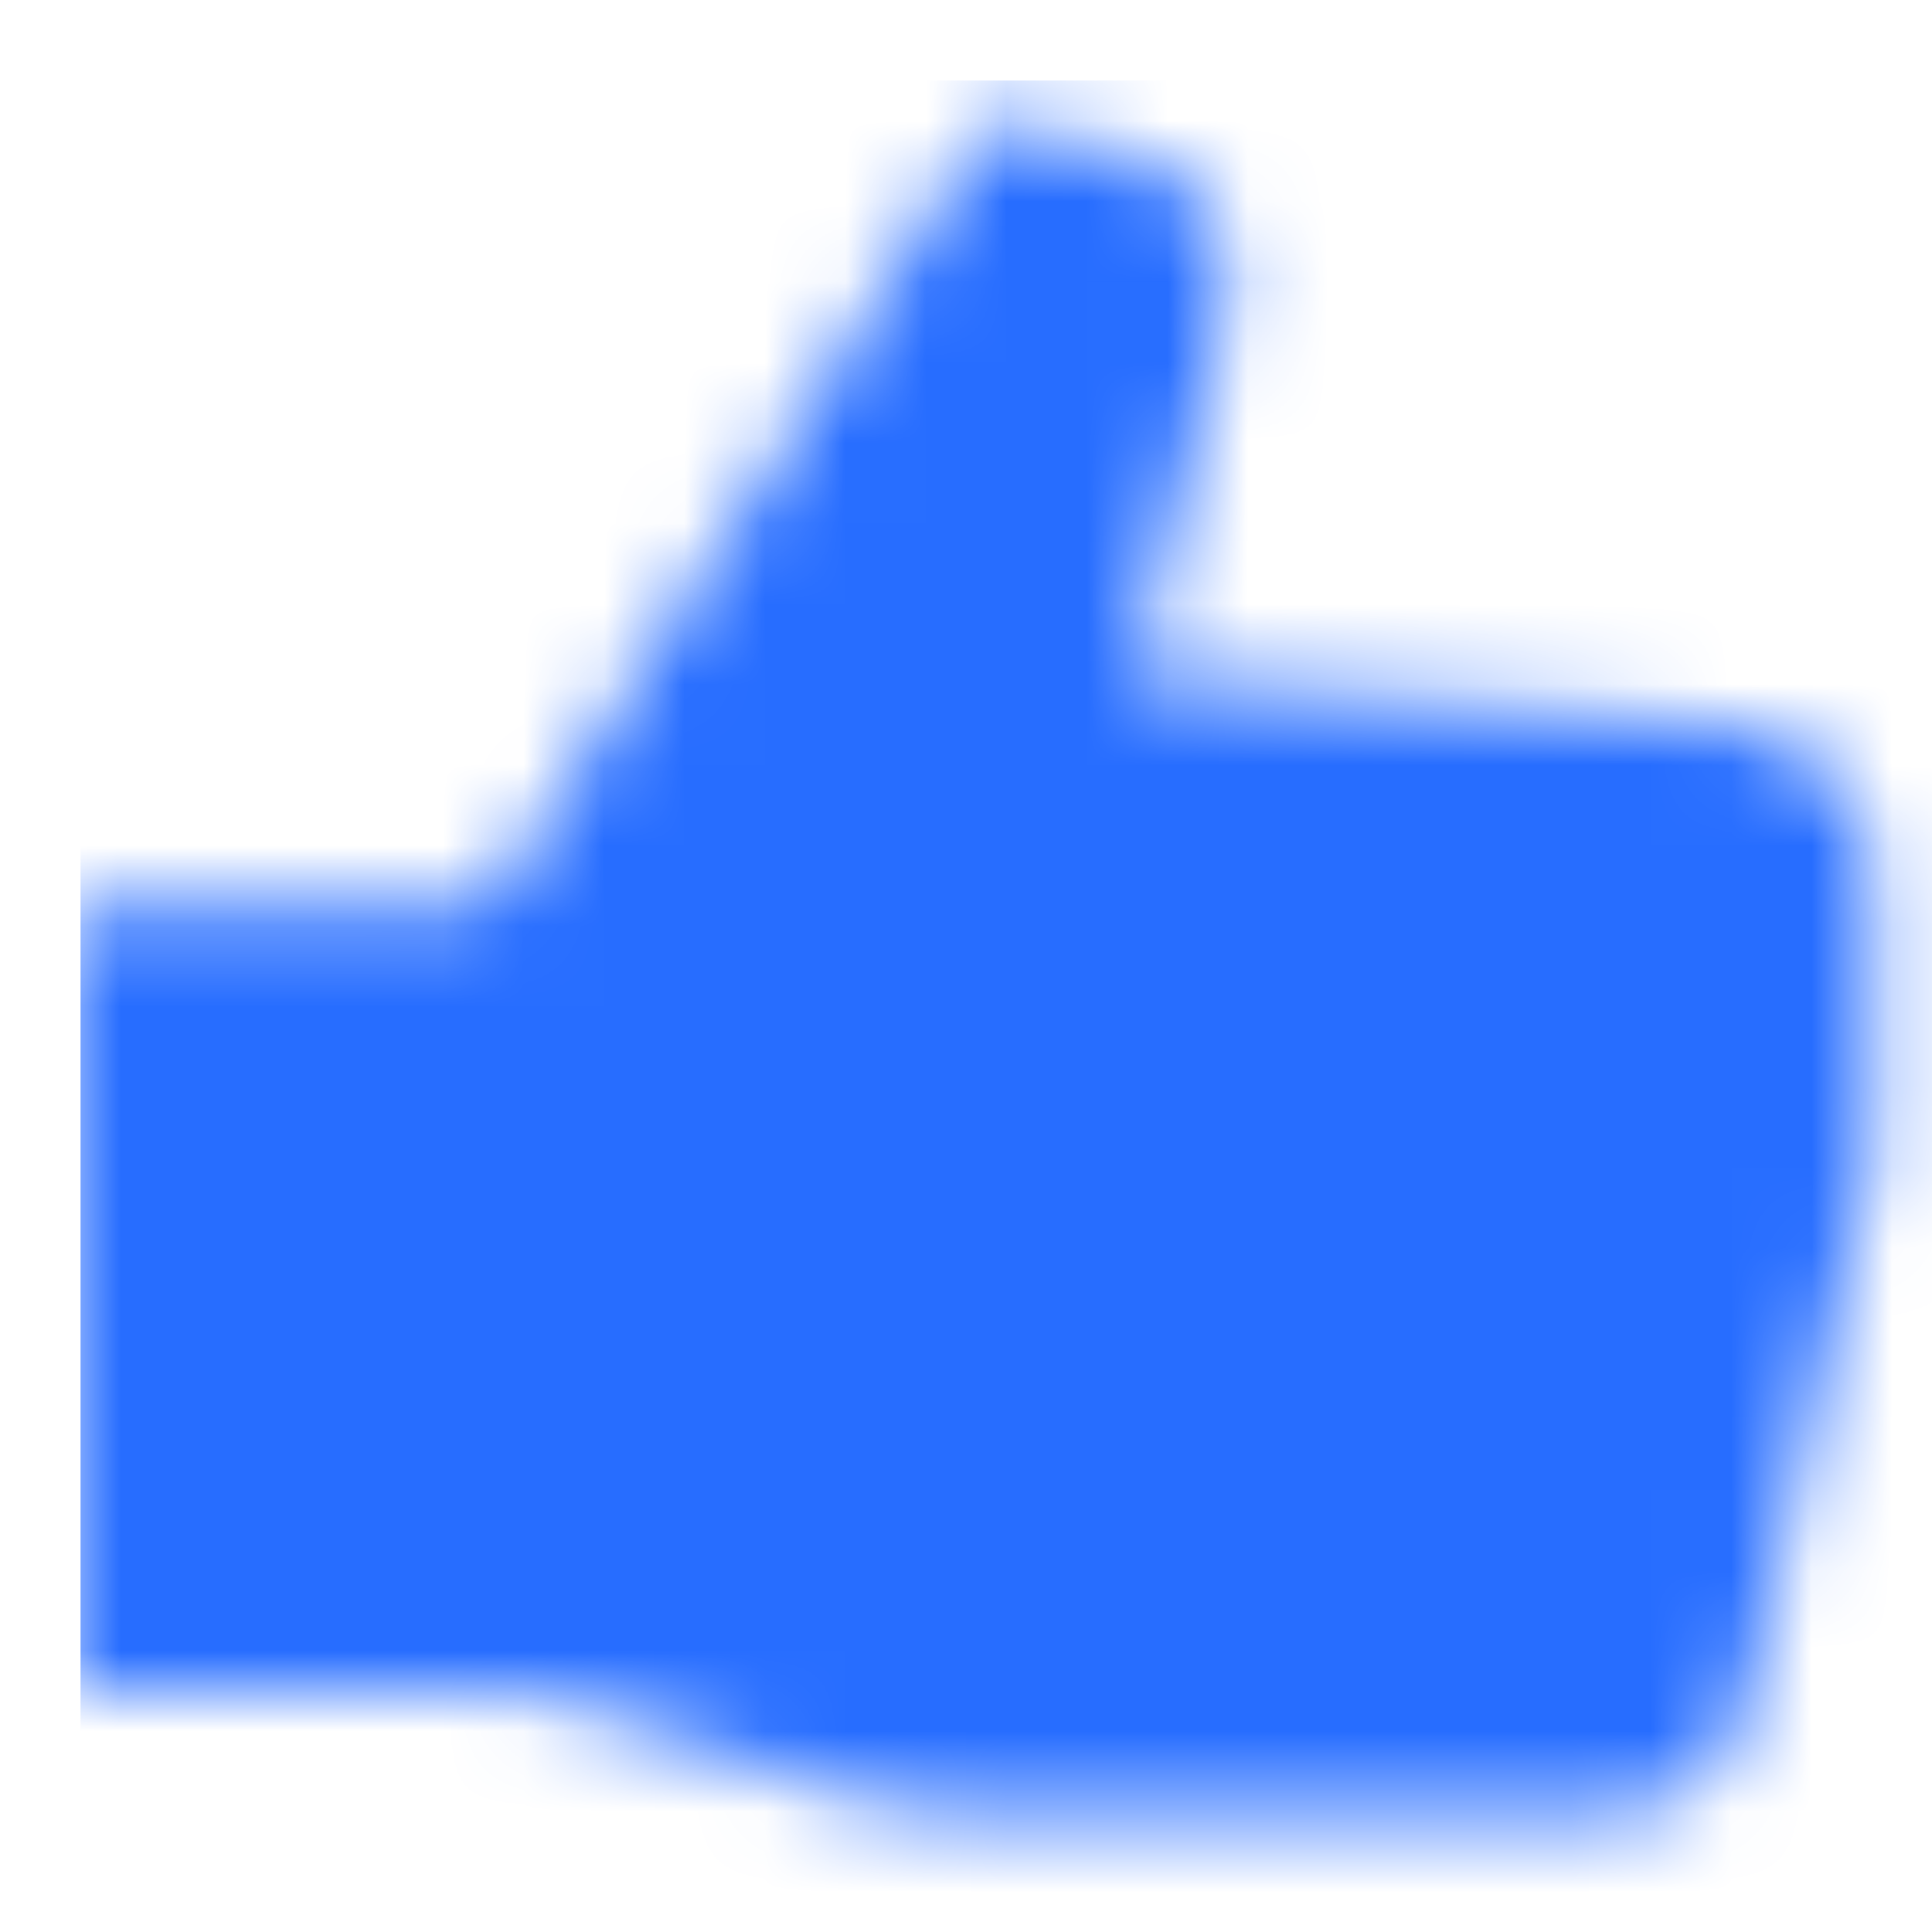 <svg width="24" height="24" viewBox="0 0 24 24" fill="none" xmlns="http://www.w3.org/2000/svg">
<mask id="mask0_5_3516" style="mask-type:alpha" maskUnits="userSpaceOnUse" x="0" y="1" width="24" height="22">
<path d="M21.375 9L14.062 8.437L15.141 4.247C15.422 3 15.104 2.284 14.087 1.969L12.461 1.507C12.382 1.486 12.299 1.519 12.255 1.588L6.208 11.072C6.14 11.183 6.019 11.251 5.889 11.251H0.75V21H6.263C6.505 21 6.745 21.039 6.975 21.115L10.551 22.307C10.934 22.435 11.334 22.5 11.737 22.5H20.078C20.968 22.5 21.554 21.866 21.729 20.992L23.25 14.324V10.875C23.25 9.841 22.406 9.094 21.375 9Z" fill="white"/>
</mask>
<g mask="url(#mask0_5_3516)">
<g filter="url(#filter0_d_5_3516)">
<rect width="24" height="24" fill="#276DFF"/>
</g>
</g>
<defs>
<filter id="filter0_d_5_3516" x="0" y="0" width="26" height="26" filterUnits="userSpaceOnUse" color-interpolation-filters="sRGB">
<feFlood flood-opacity="0" result="BackgroundImageFix"/>
<feColorMatrix in="SourceAlpha" type="matrix" values="0 0 0 0 0 0 0 0 0 0 0 0 0 0 0 0 0 0 127 0" result="hardAlpha"/>
<feOffset dx="1" dy="1"/>
<feGaussianBlur stdDeviation="0.5"/>
<feColorMatrix type="matrix" values="0 0 0 0 0 0 0 0 0 0 0 0 0 0 0 0 0 0 0.25 0"/>
<feBlend mode="normal" in2="BackgroundImageFix" result="effect1_dropShadow_5_3516"/>
<feBlend mode="normal" in="SourceGraphic" in2="effect1_dropShadow_5_3516" result="shape"/>
</filter>
</defs>
</svg>
